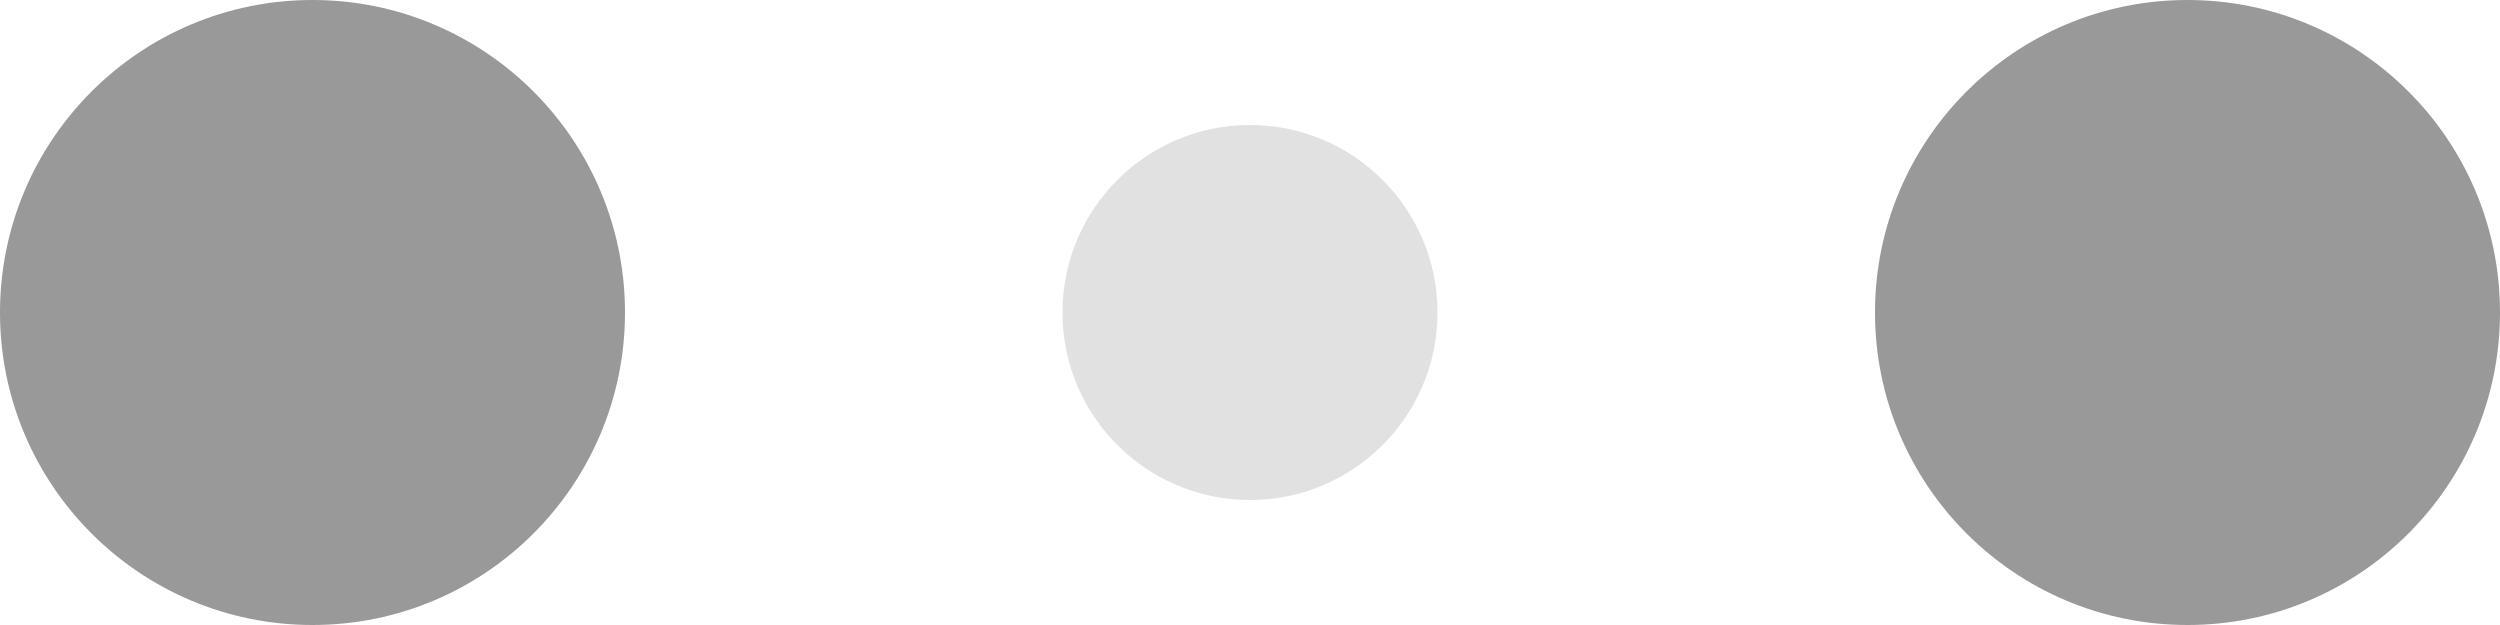 <?xml version="1.0" encoding="utf-8"?>
<!-- Generator: Adobe Illustrator 16.0.4, SVG Export Plug-In . SVG Version: 6.00 Build 0)  -->
<!DOCTYPE svg PUBLIC "-//W3C//DTD SVG 1.1//EN" "http://www.w3.org/Graphics/SVG/1.1/DTD/svg11.dtd">
<svg version="1.1" id="レイヤー_1" xmlns="http://www.w3.org/2000/svg" xmlns:xlink="http://www.w3.org/1999/xlink" x="0px"
	 y="0px" width="120px" height="30px" viewBox="0 0 120 30" enable-background="new 0 0 120 30" xml:space="preserve">
<circle fill="#999999" cx="15" cy="15" r="15">
<animate  fill="remove" restart="always" additive="replace" accumulate="none" repeatCount="indefinite" calcMode="linear" values="15;9;15" dur="0.8s" begin="0s" attributeName="r" from="15" to="15">
	</animate>
<animate  fill="remove" restart="always" additive="replace" accumulate="none" repeatCount="indefinite" calcMode="linear" values="1;.5;1" dur="0.8s" begin="0s" attributeName="fill-opacity" from="1" to="1">
	</animate>
</circle>
<circle fill="#999999" fill-opacity="0.3" cx="60" cy="15" r="9">
<animate  fill="remove" restart="always" additive="replace" accumulate="none" repeatCount="indefinite" calcMode="linear" values="9;15;9" dur="0.8s" begin="0s" attributeName="r" from="9" to="9">
	</animate>
<animate  fill="remove" restart="always" additive="replace" accumulate="none" repeatCount="indefinite" calcMode="linear" values=".5;1;.5" dur="0.8s" begin="0s" attributeName="fill-opacity" from="0.5" to="0.5">
	</animate>
</circle>
<circle fill="#999999" cx="105" cy="15" r="15">
<animate  fill="remove" restart="always" additive="replace" accumulate="none" repeatCount="indefinite" calcMode="linear" values="15;9;15" dur="0.8s" begin="0s" attributeName="r" from="15" to="15">
	</animate>
<animate  fill="remove" restart="always" additive="replace" accumulate="none" repeatCount="indefinite" calcMode="linear" values="1;.5;1" dur="0.8s" begin="0s" attributeName="fill-opacity" from="1" to="1">
	</animate>
</circle>
</svg>
